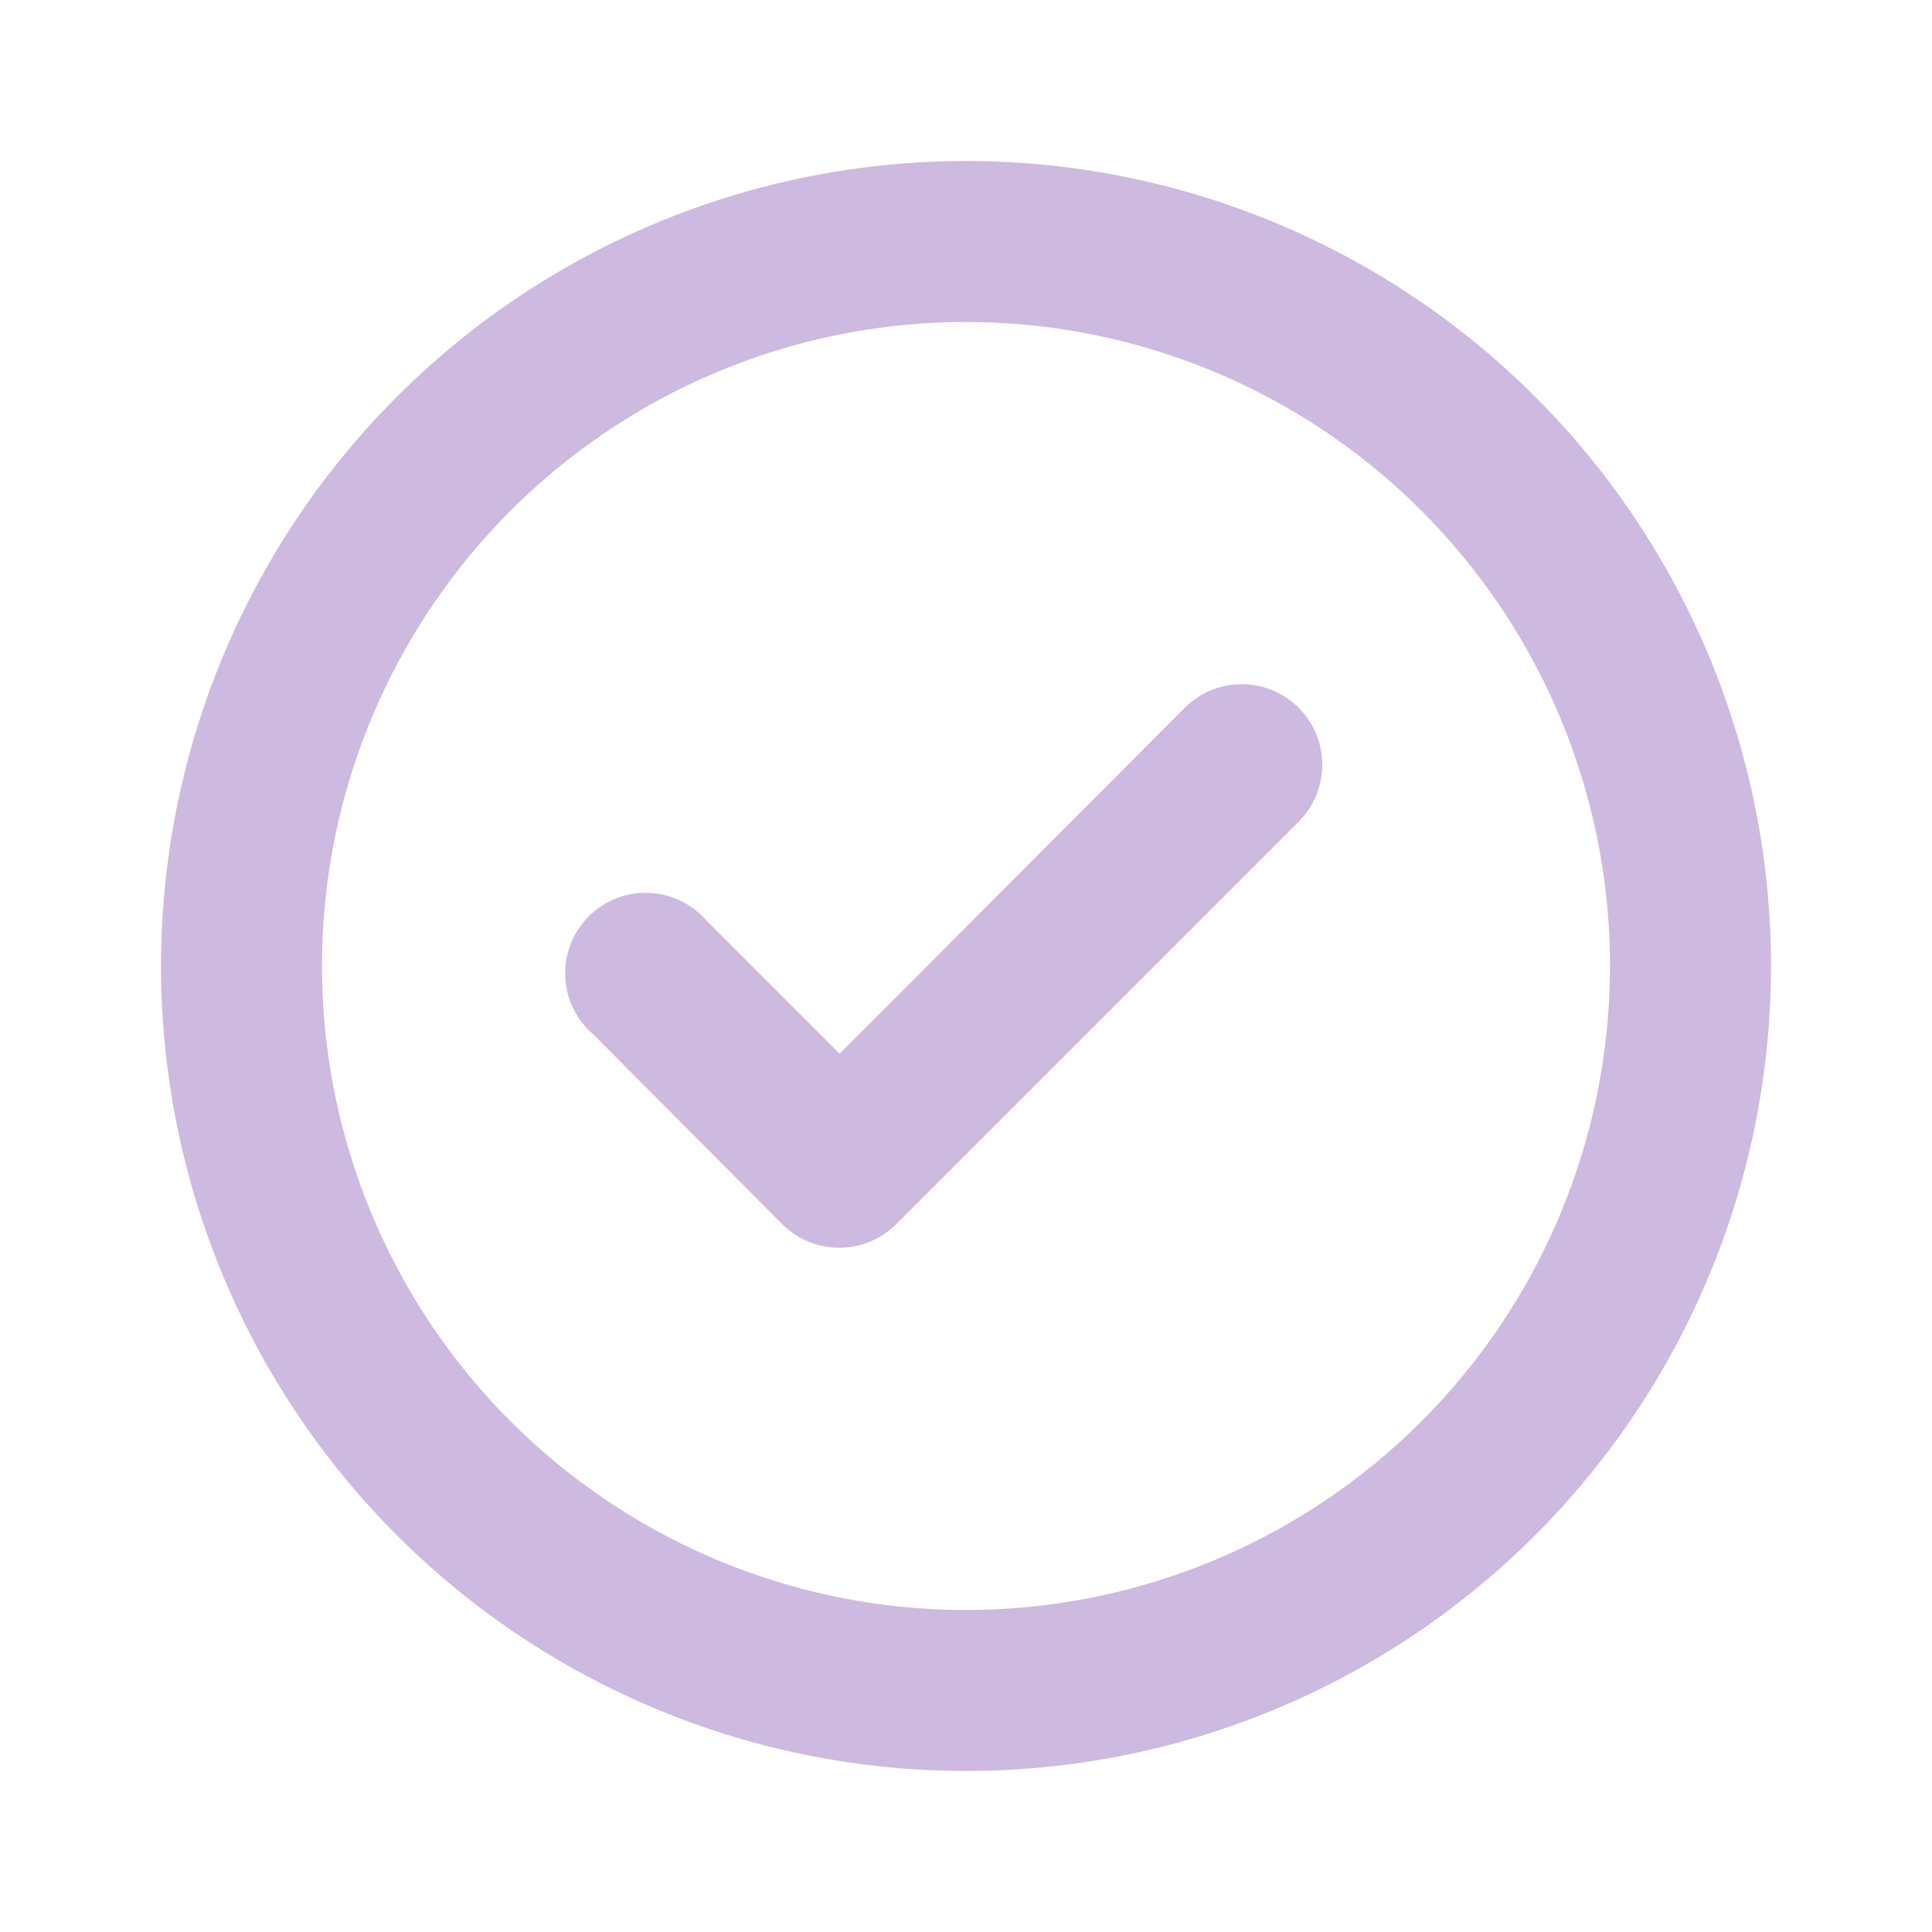 <svg width="48" height="48" viewBox="0 0 48 48" fill="none" xmlns="http://www.w3.org/2000/svg">
<path d="M29.44 17.58L20.86 26.18L17.56 22.88C17.381 22.671 17.16 22.501 16.912 22.381C16.664 22.261 16.393 22.193 16.118 22.182C15.843 22.172 15.568 22.218 15.311 22.319C15.055 22.419 14.822 22.572 14.627 22.767C14.432 22.962 14.279 23.195 14.179 23.451C14.078 23.708 14.032 23.983 14.042 24.258C14.053 24.534 14.12 24.804 14.241 25.052C14.361 25.3 14.531 25.521 14.74 25.7L19.44 30.42C19.627 30.605 19.849 30.752 20.092 30.852C20.336 30.951 20.597 31.002 20.86 31C21.385 30.998 21.887 30.79 22.26 30.42L32.26 20.42C32.447 20.234 32.596 20.013 32.698 19.769C32.799 19.525 32.852 19.264 32.852 19C32.852 18.736 32.799 18.475 32.698 18.231C32.596 17.987 32.447 17.766 32.26 17.58C31.885 17.207 31.378 16.998 30.85 16.998C30.322 16.998 29.815 17.207 29.44 17.58ZM24 4C20.044 4 16.178 5.173 12.889 7.371C9.6 9.568 7.036 12.692 5.522 16.346C4.009 20.001 3.613 24.022 4.384 27.902C5.156 31.781 7.061 35.345 9.858 38.142C12.655 40.939 16.219 42.844 20.098 43.616C23.978 44.387 27.999 43.991 31.654 42.478C35.308 40.964 38.432 38.4 40.629 35.111C42.827 31.822 44 27.956 44 24C44 21.374 43.483 18.773 42.478 16.346C41.472 13.92 39.999 11.715 38.142 9.858C36.285 8.001 34.08 6.527 31.654 5.522C29.227 4.517 26.626 4 24 4V4ZM24 40C20.835 40 17.742 39.062 15.111 37.303C12.48 35.545 10.429 33.047 9.218 30.123C8.007 27.199 7.69 23.982 8.307 20.879C8.925 17.775 10.449 14.924 12.686 12.686C14.924 10.449 17.775 8.925 20.879 8.307C23.982 7.69 27.199 8.007 30.123 9.218C33.047 10.429 35.545 12.48 37.303 15.111C39.062 17.742 40 20.835 40 24C40 28.244 38.314 32.313 35.314 35.314C32.313 38.314 28.244 40 24 40V40Z" fill="#CEB9E0"/>
</svg>
